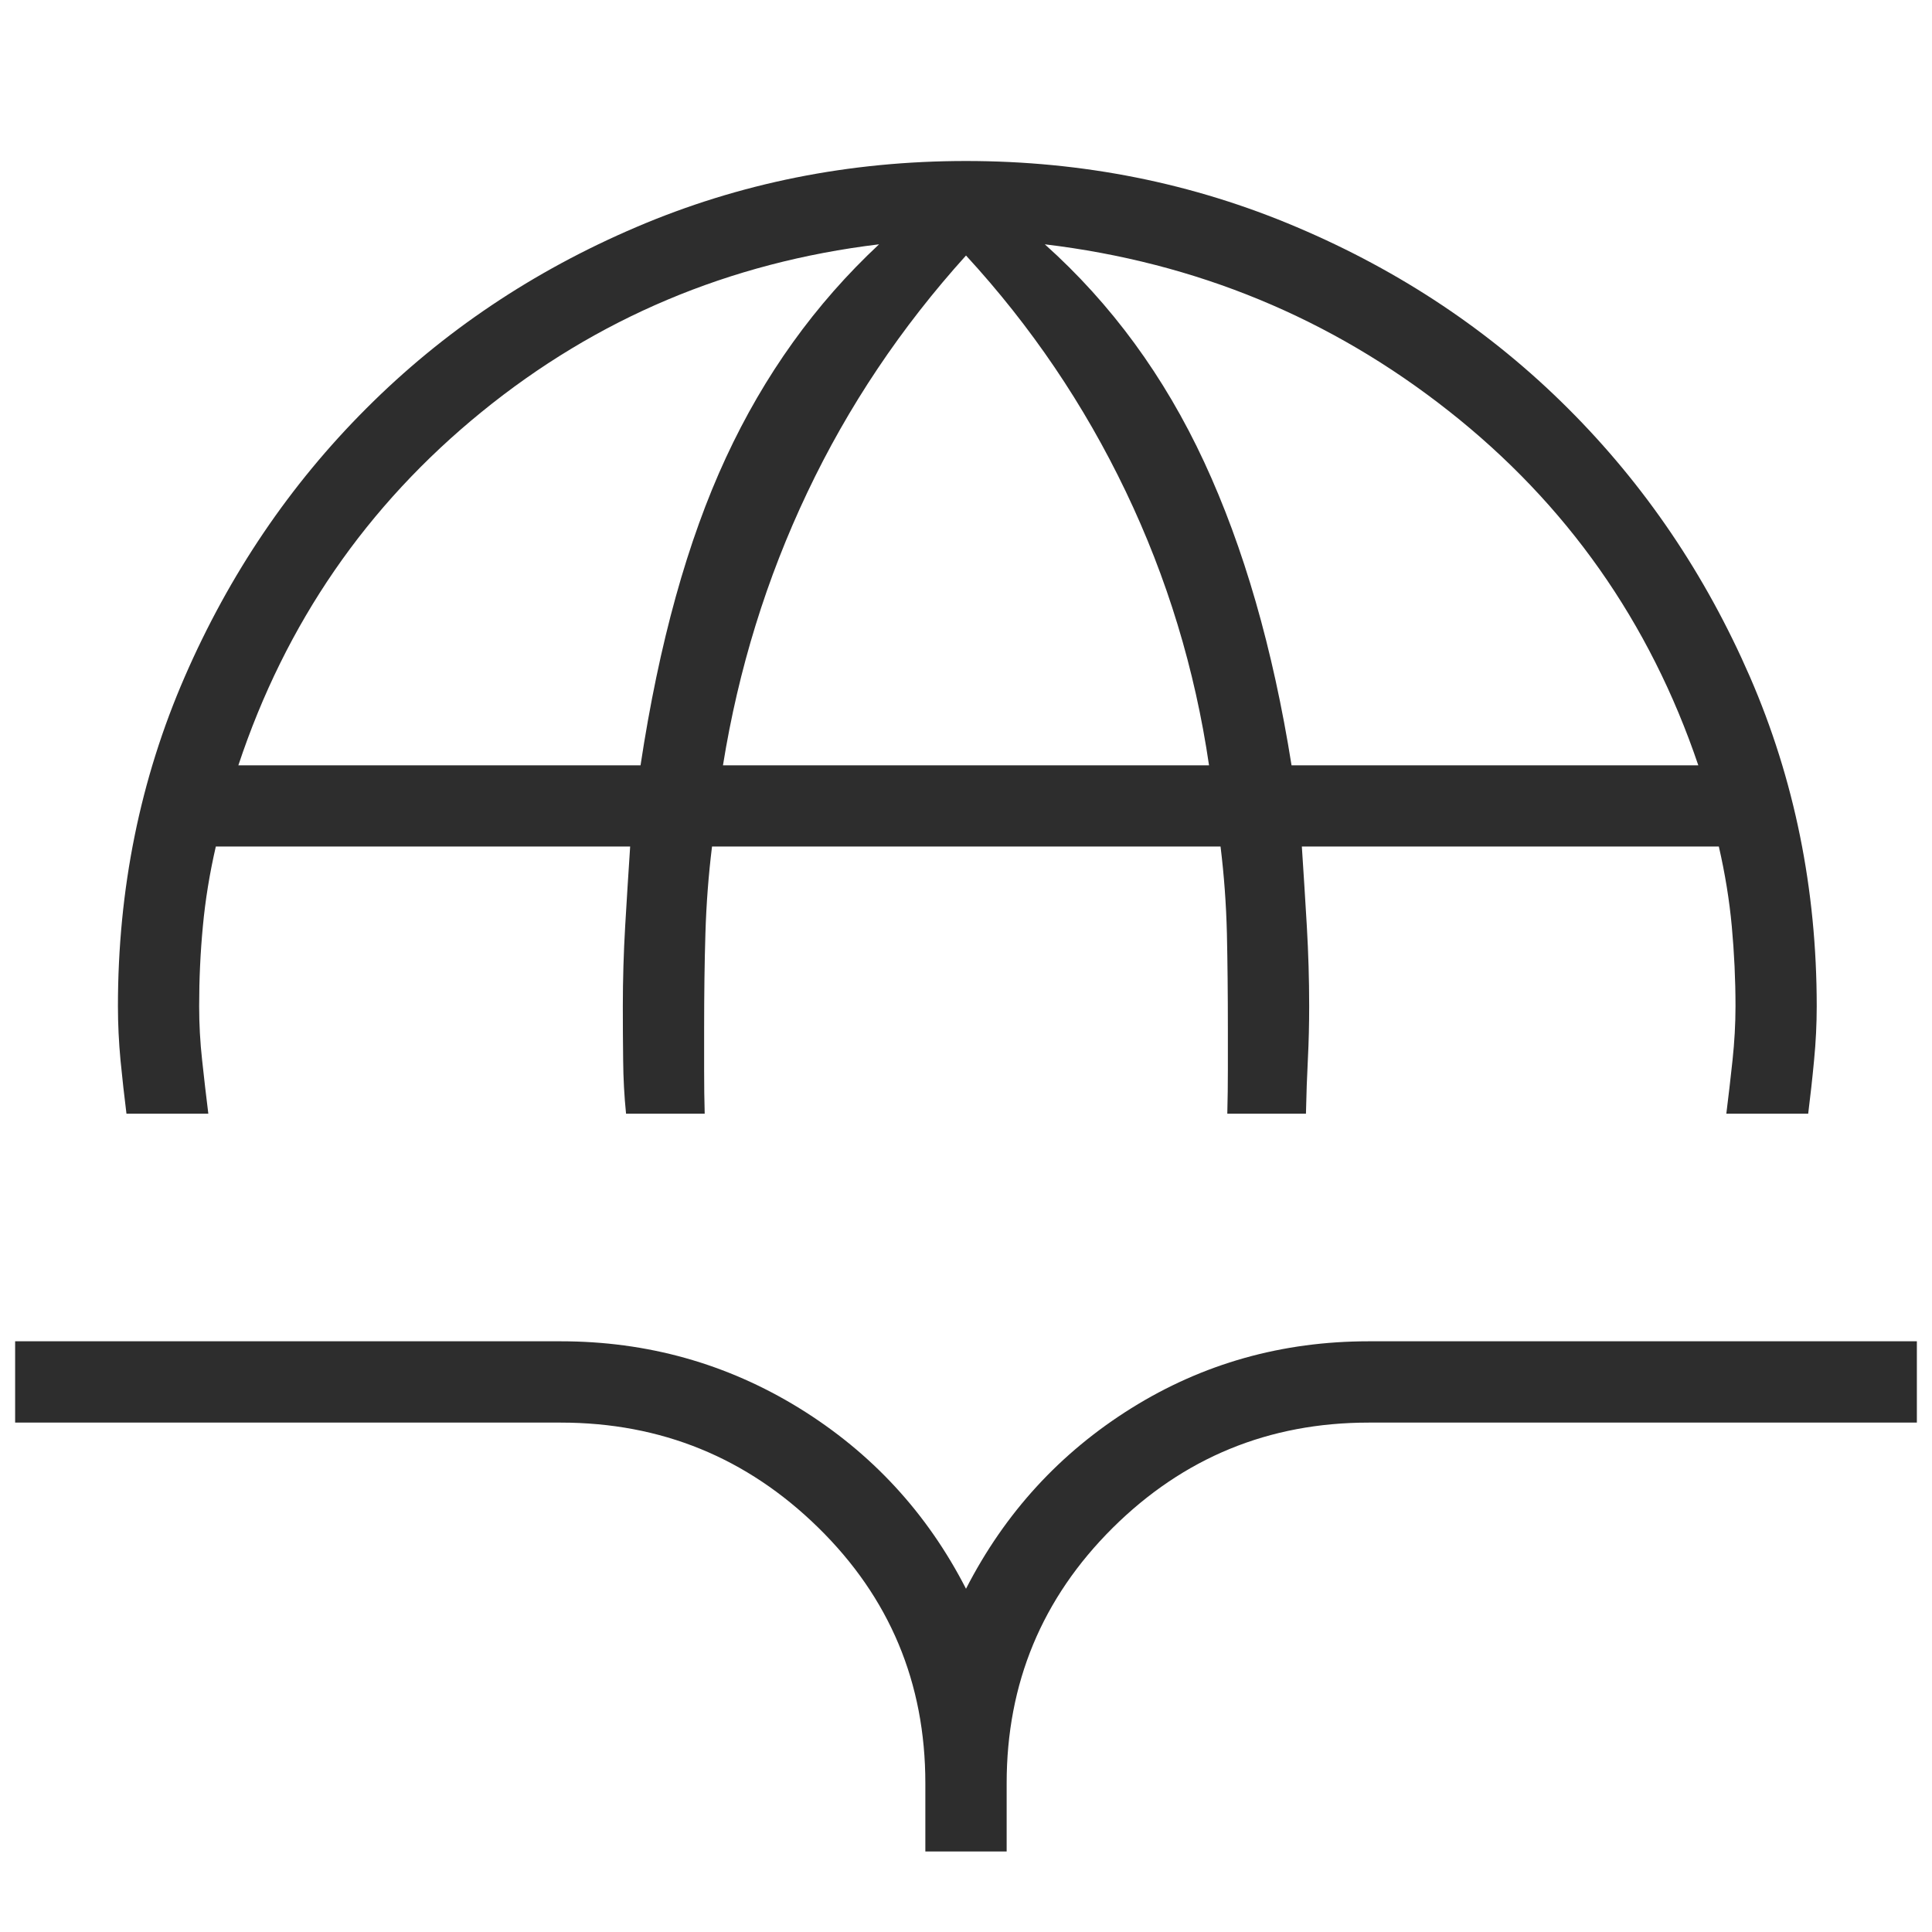 <svg width="100%" height="100%" style="overflow:visible;" preserveAspectRatio="none" viewBox="0 0 24 24" fill="none" xmlns="http://www.w3.org/2000/svg">
<path d="M1.571 13.835C1.544 13.618 1.519 13.397 1.497 13.171C1.476 12.946 1.465 12.722 1.465 12.5C1.465 11.044 1.741 9.68 2.295 8.407C2.849 7.134 3.601 6.022 4.553 5.071C5.504 4.119 6.621 3.369 7.902 2.822C9.184 2.274 10.55 2 12 2C13.45 2 14.821 2.274 16.11 2.822C17.4 3.369 18.522 4.119 19.476 5.071C20.43 6.022 21.184 7.134 21.738 8.407C22.291 9.68 22.568 11.044 22.568 12.5C22.568 12.722 22.557 12.946 22.535 13.171C22.514 13.397 22.489 13.618 22.462 13.835H21.445C21.472 13.618 21.498 13.397 21.522 13.171C21.546 12.946 21.559 12.722 21.559 12.5C21.559 12.165 21.543 11.835 21.513 11.508C21.483 11.182 21.429 10.851 21.352 10.516H16.172C16.194 10.851 16.215 11.182 16.234 11.508C16.253 11.835 16.263 12.165 16.263 12.5C16.263 12.722 16.258 12.94 16.247 13.155C16.236 13.37 16.228 13.596 16.223 13.835H15.246C15.251 13.645 15.253 13.463 15.253 13.29V12.77C15.253 12.348 15.249 11.956 15.241 11.594C15.232 11.232 15.206 10.873 15.162 10.516H8.845C8.801 10.873 8.774 11.232 8.763 11.594C8.752 11.956 8.747 12.348 8.747 12.77V13.303C8.747 13.484 8.749 13.662 8.754 13.835H7.777C7.755 13.618 7.743 13.397 7.741 13.171C7.738 12.946 7.737 12.722 7.737 12.5C7.737 12.165 7.747 11.835 7.766 11.508C7.785 11.182 7.806 10.851 7.828 10.516H2.681C2.604 10.851 2.55 11.182 2.52 11.508C2.489 11.835 2.474 12.165 2.474 12.5C2.474 12.722 2.486 12.946 2.511 13.171C2.535 13.397 2.561 13.618 2.588 13.835H1.571ZM2.961 9.507H7.957C8.187 7.989 8.54 6.716 9.017 5.687C9.493 4.659 10.127 3.775 10.92 3.035C9.057 3.26 7.411 3.955 5.983 5.117C4.554 6.28 3.547 7.743 2.961 9.507ZM8.981 9.507H15.019C14.844 8.313 14.499 7.179 13.984 6.104C13.469 5.029 12.808 4.052 12 3.174C11.192 4.069 10.535 5.05 10.029 6.117C9.522 7.184 9.173 8.313 8.981 9.507ZM16.044 9.507H21.097C20.494 7.726 19.461 6.259 17.996 5.105C16.531 3.95 14.859 3.26 12.979 3.035C13.806 3.775 14.465 4.676 14.958 5.738C15.451 6.8 15.813 8.056 16.044 9.507ZM11.495 23V22.152C11.495 20.905 11.052 19.846 10.165 18.977C9.278 18.107 8.211 17.672 6.965 17.672H0.188V16.662H6.965C8.041 16.662 9.029 16.939 9.928 17.492C10.826 18.046 11.517 18.794 12 19.736C12.483 18.794 13.168 18.046 14.056 17.492C14.943 16.939 15.926 16.662 17.003 16.662H23.812V17.672H17.003C15.761 17.672 14.701 18.108 13.822 18.98C12.944 19.853 12.505 20.91 12.505 22.152V23H11.495Z" fill="#2D2D2D"/>
</svg>

